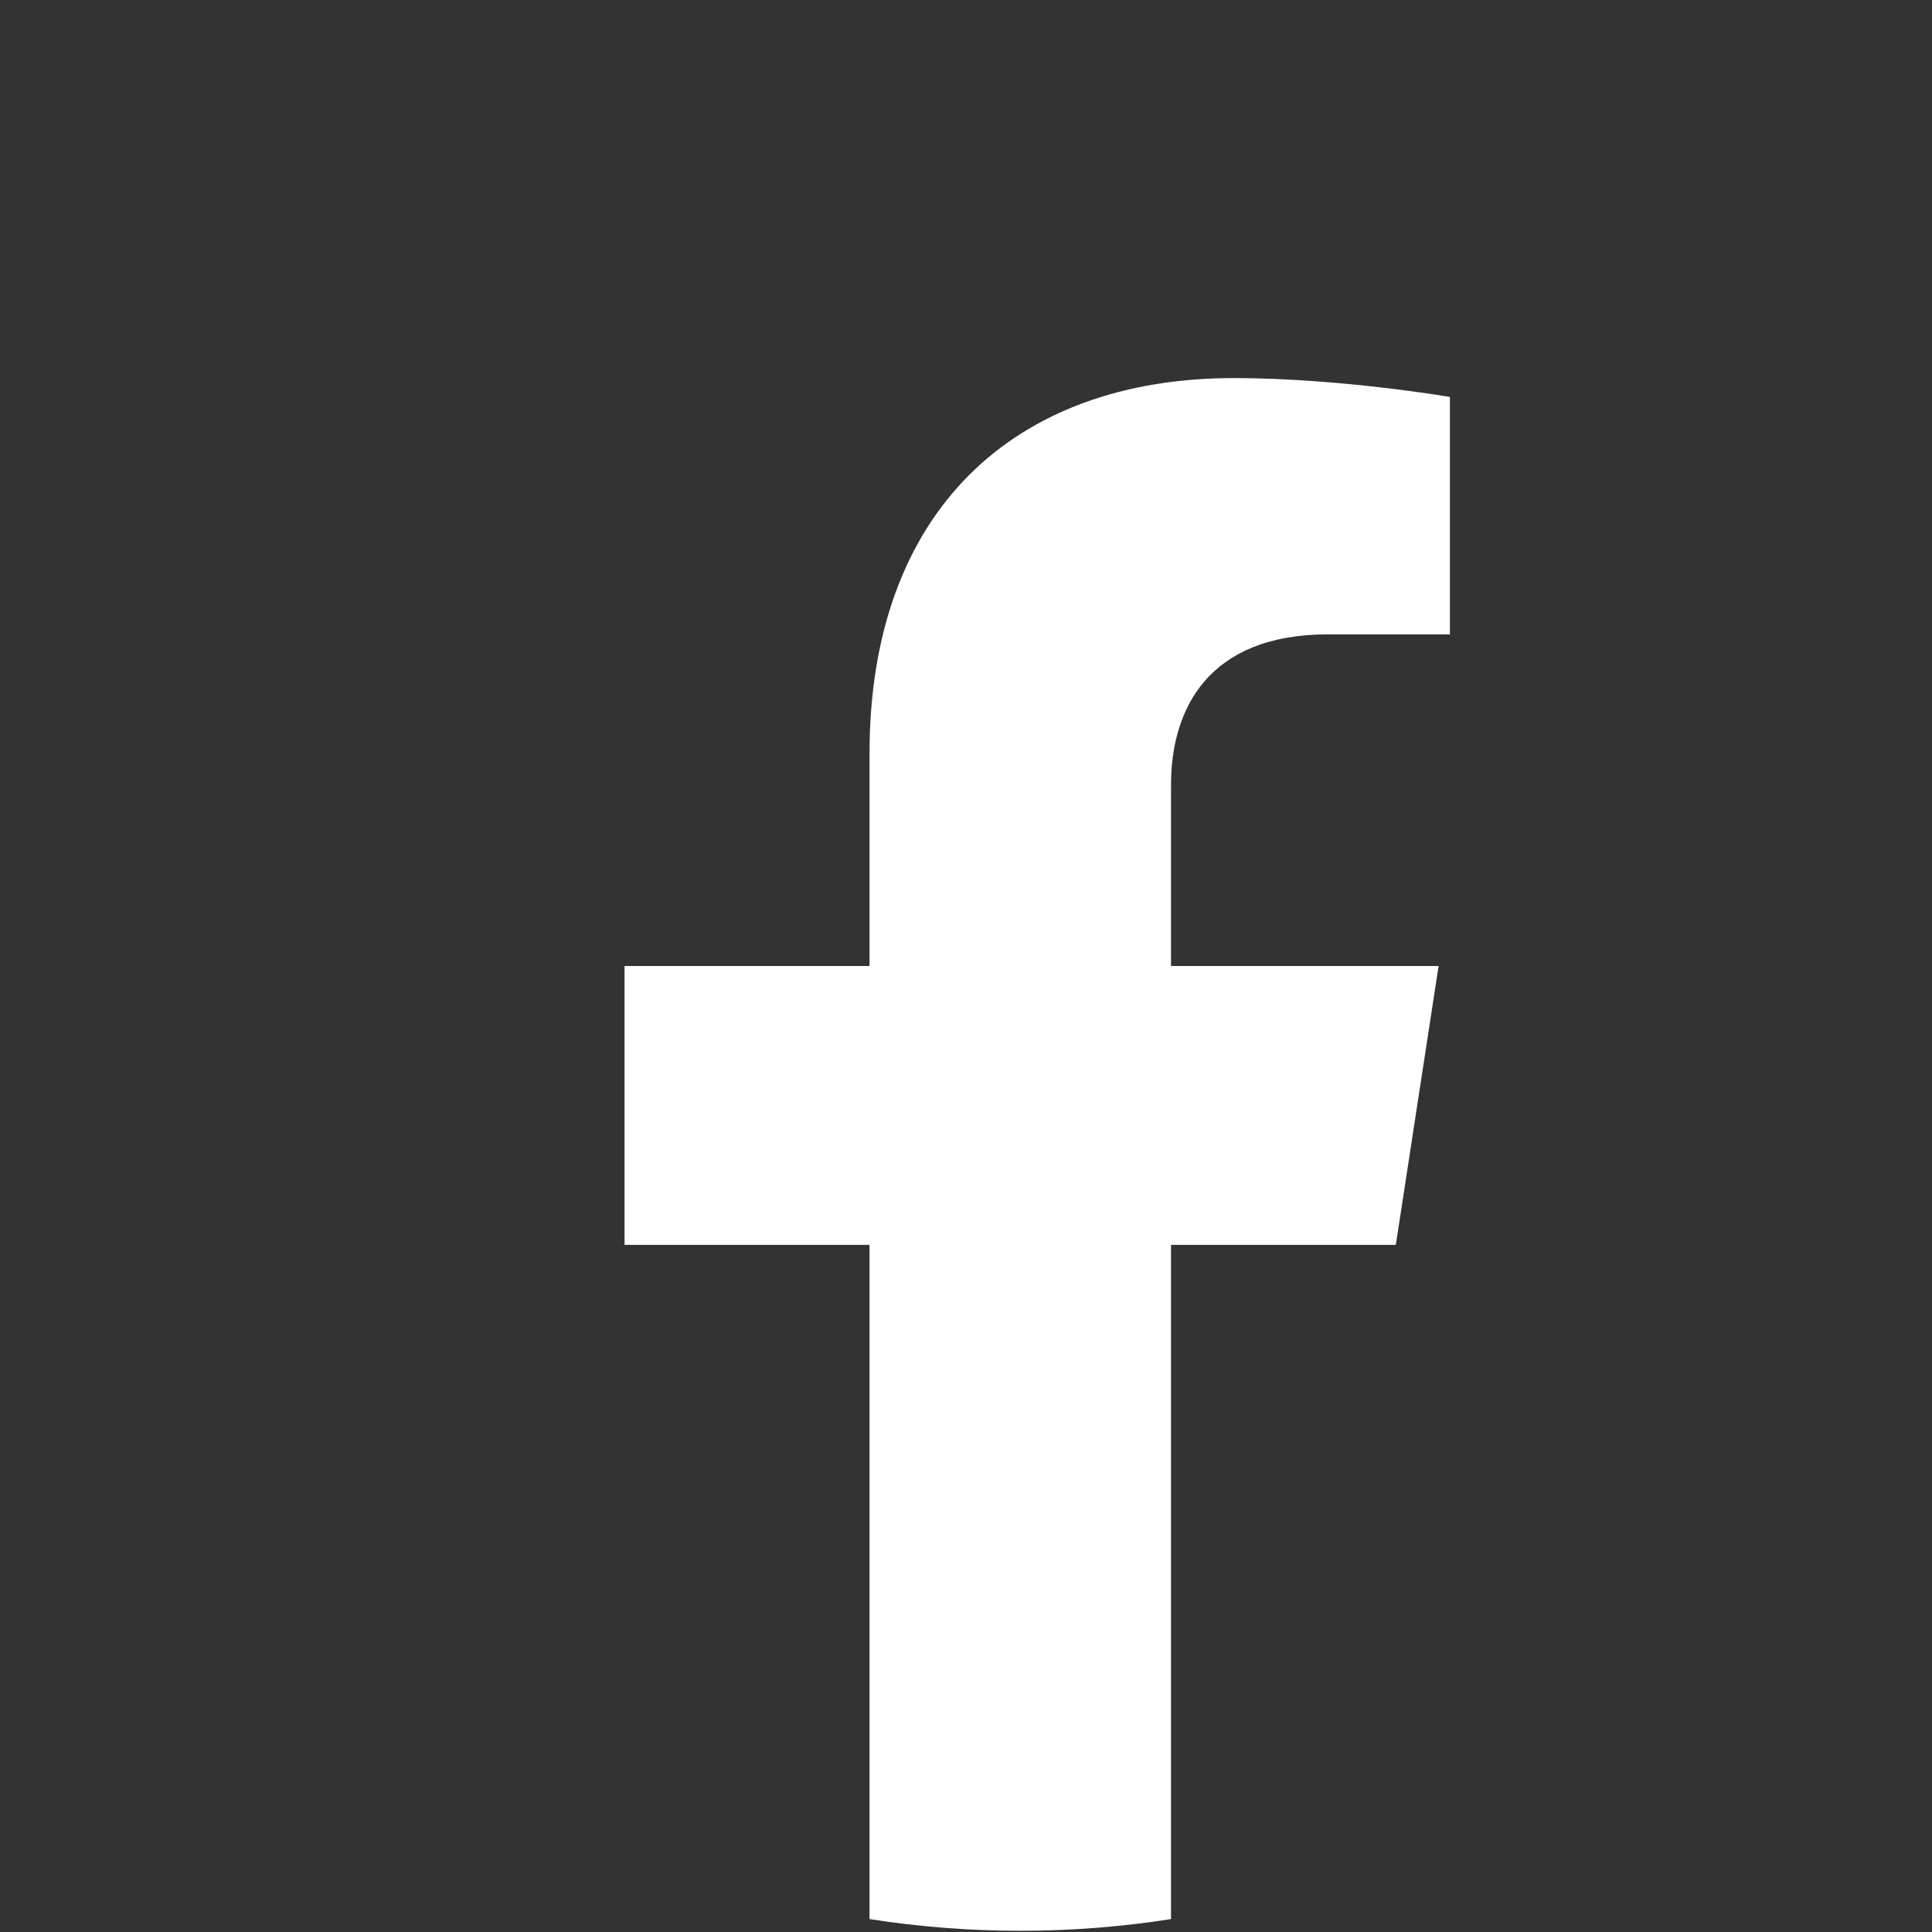<?xml version="1.0" encoding="UTF-8"?>
<svg xmlns="http://www.w3.org/2000/svg" width="534" height="534" viewBox="0 0 534 534" fill="none">
  <rect x="0" y="0" width="534" height="534" fill="#333333" stroke="none"/>
  <path d="M385.802 344.083L397.625 267H323.666V216.977C323.666 195.889 333.997 175.333 367.124 175.333H400.75V109.708C400.75 109.708 370.233 104.5 341.057 104.5C280.145 104.5 240.333 141.417 240.333 208.25V267H172.625V344.083H240.333V530.427C254.117 532.587 268.048 533.67 282 533.667C296.175 533.667 310.09 532.557 323.666 530.427V344.083H385.802Z" fill="white"></path>
</svg>
